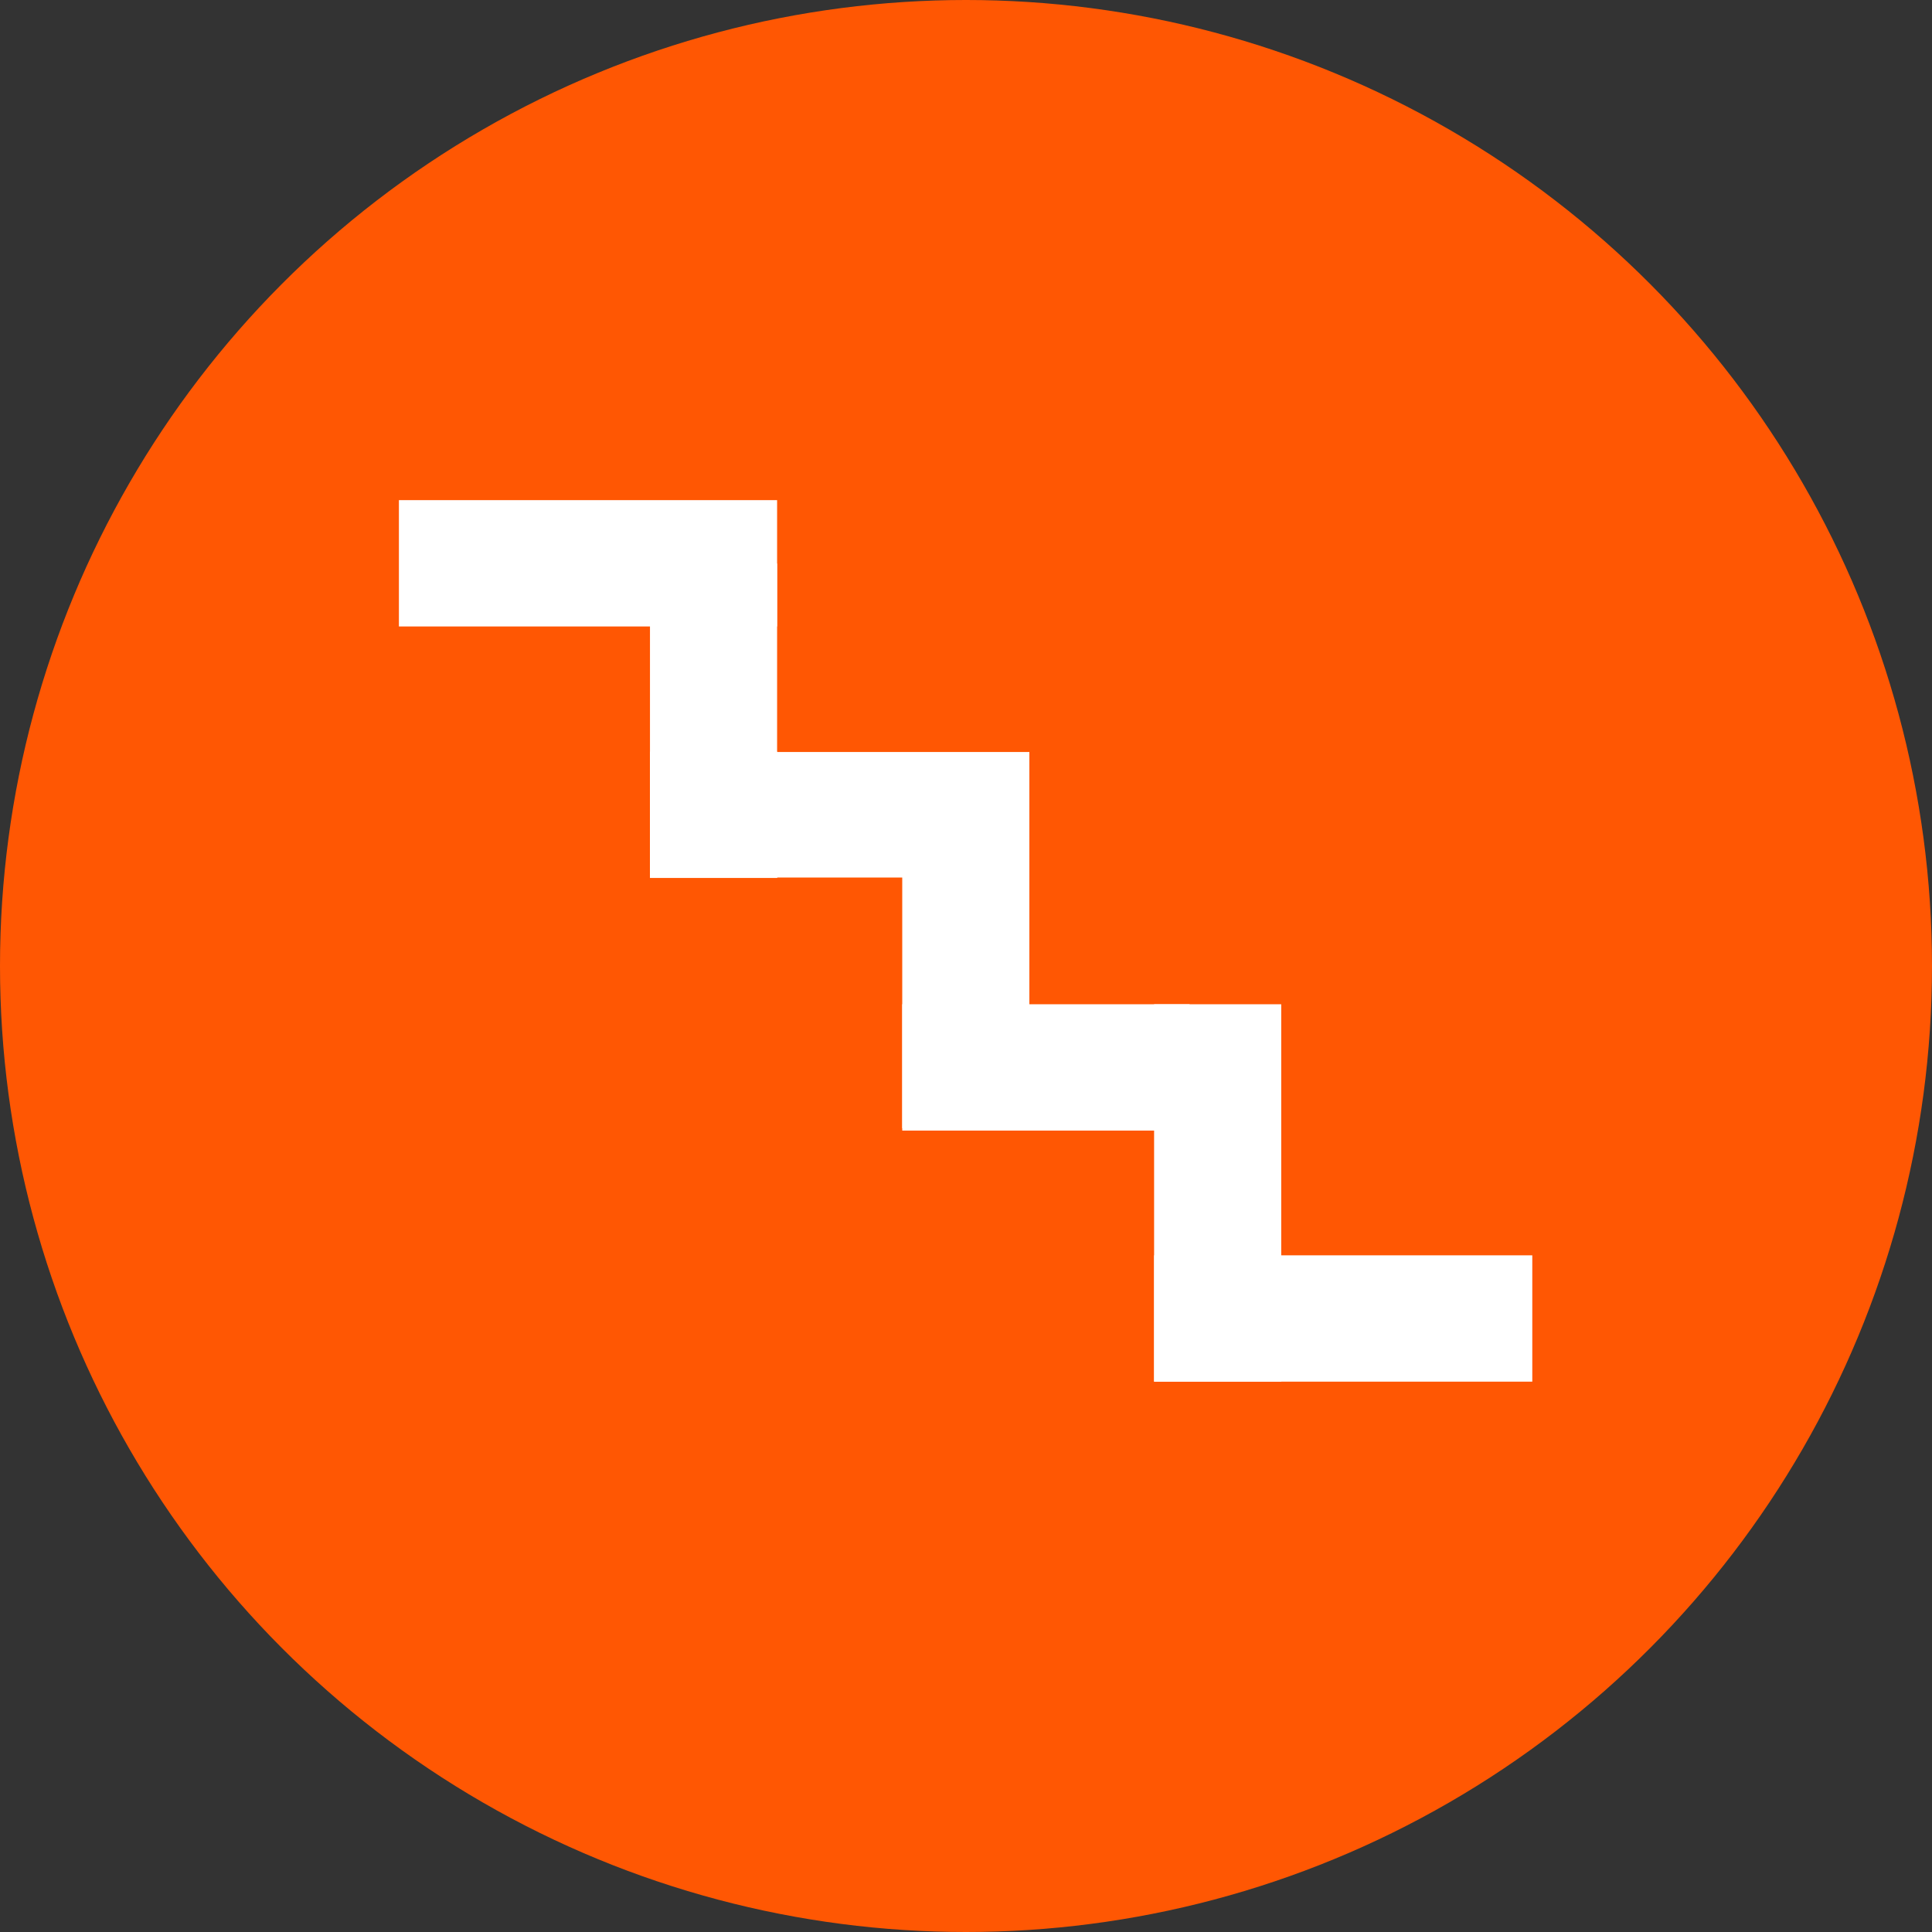 <?xml version="1.0" encoding="UTF-8"?> <svg xmlns="http://www.w3.org/2000/svg" id="_Слой_1" data-name=" Слой 1" viewBox="0 0 48.48 48.48"><rect x="0" y="0" width="48.48" height="48.48" fill="#333333" stroke="none"/> <defs> <style> .cls-1 { fill: #fff; } .cls-2 { fill: #ff5703; } </style> </defs> <circle class="cls-2" cx="24.24" cy="24.24" r="24.24"></circle> <rect class="cls-1" x="10.01" y="12.55" width="9.49" height="3.17"></rect> <rect class="cls-1" x="28.96" y="31.5" width="9.49" height="3.17"></rect> <rect class="cls-1" x="22.64" y="21.51" width="3.19" height="6.8"></rect> <rect class="cls-1" x="16.31" y="14.14" width="3.19" height="7.89"></rect> <rect class="cls-1" x="18.8" y="18.87" width="7.03" height="3.15"></rect> <rect class="cls-1" x="16.31" y="18.86" width="3.19" height="3.17"></rect> <rect class="cls-1" x="22.64" y="25.2" width="7.21" height="3.17"></rect> <rect class="cls-1" x="28.96" y="25.2" width="3.19" height="9.47"></rect> </svg> 